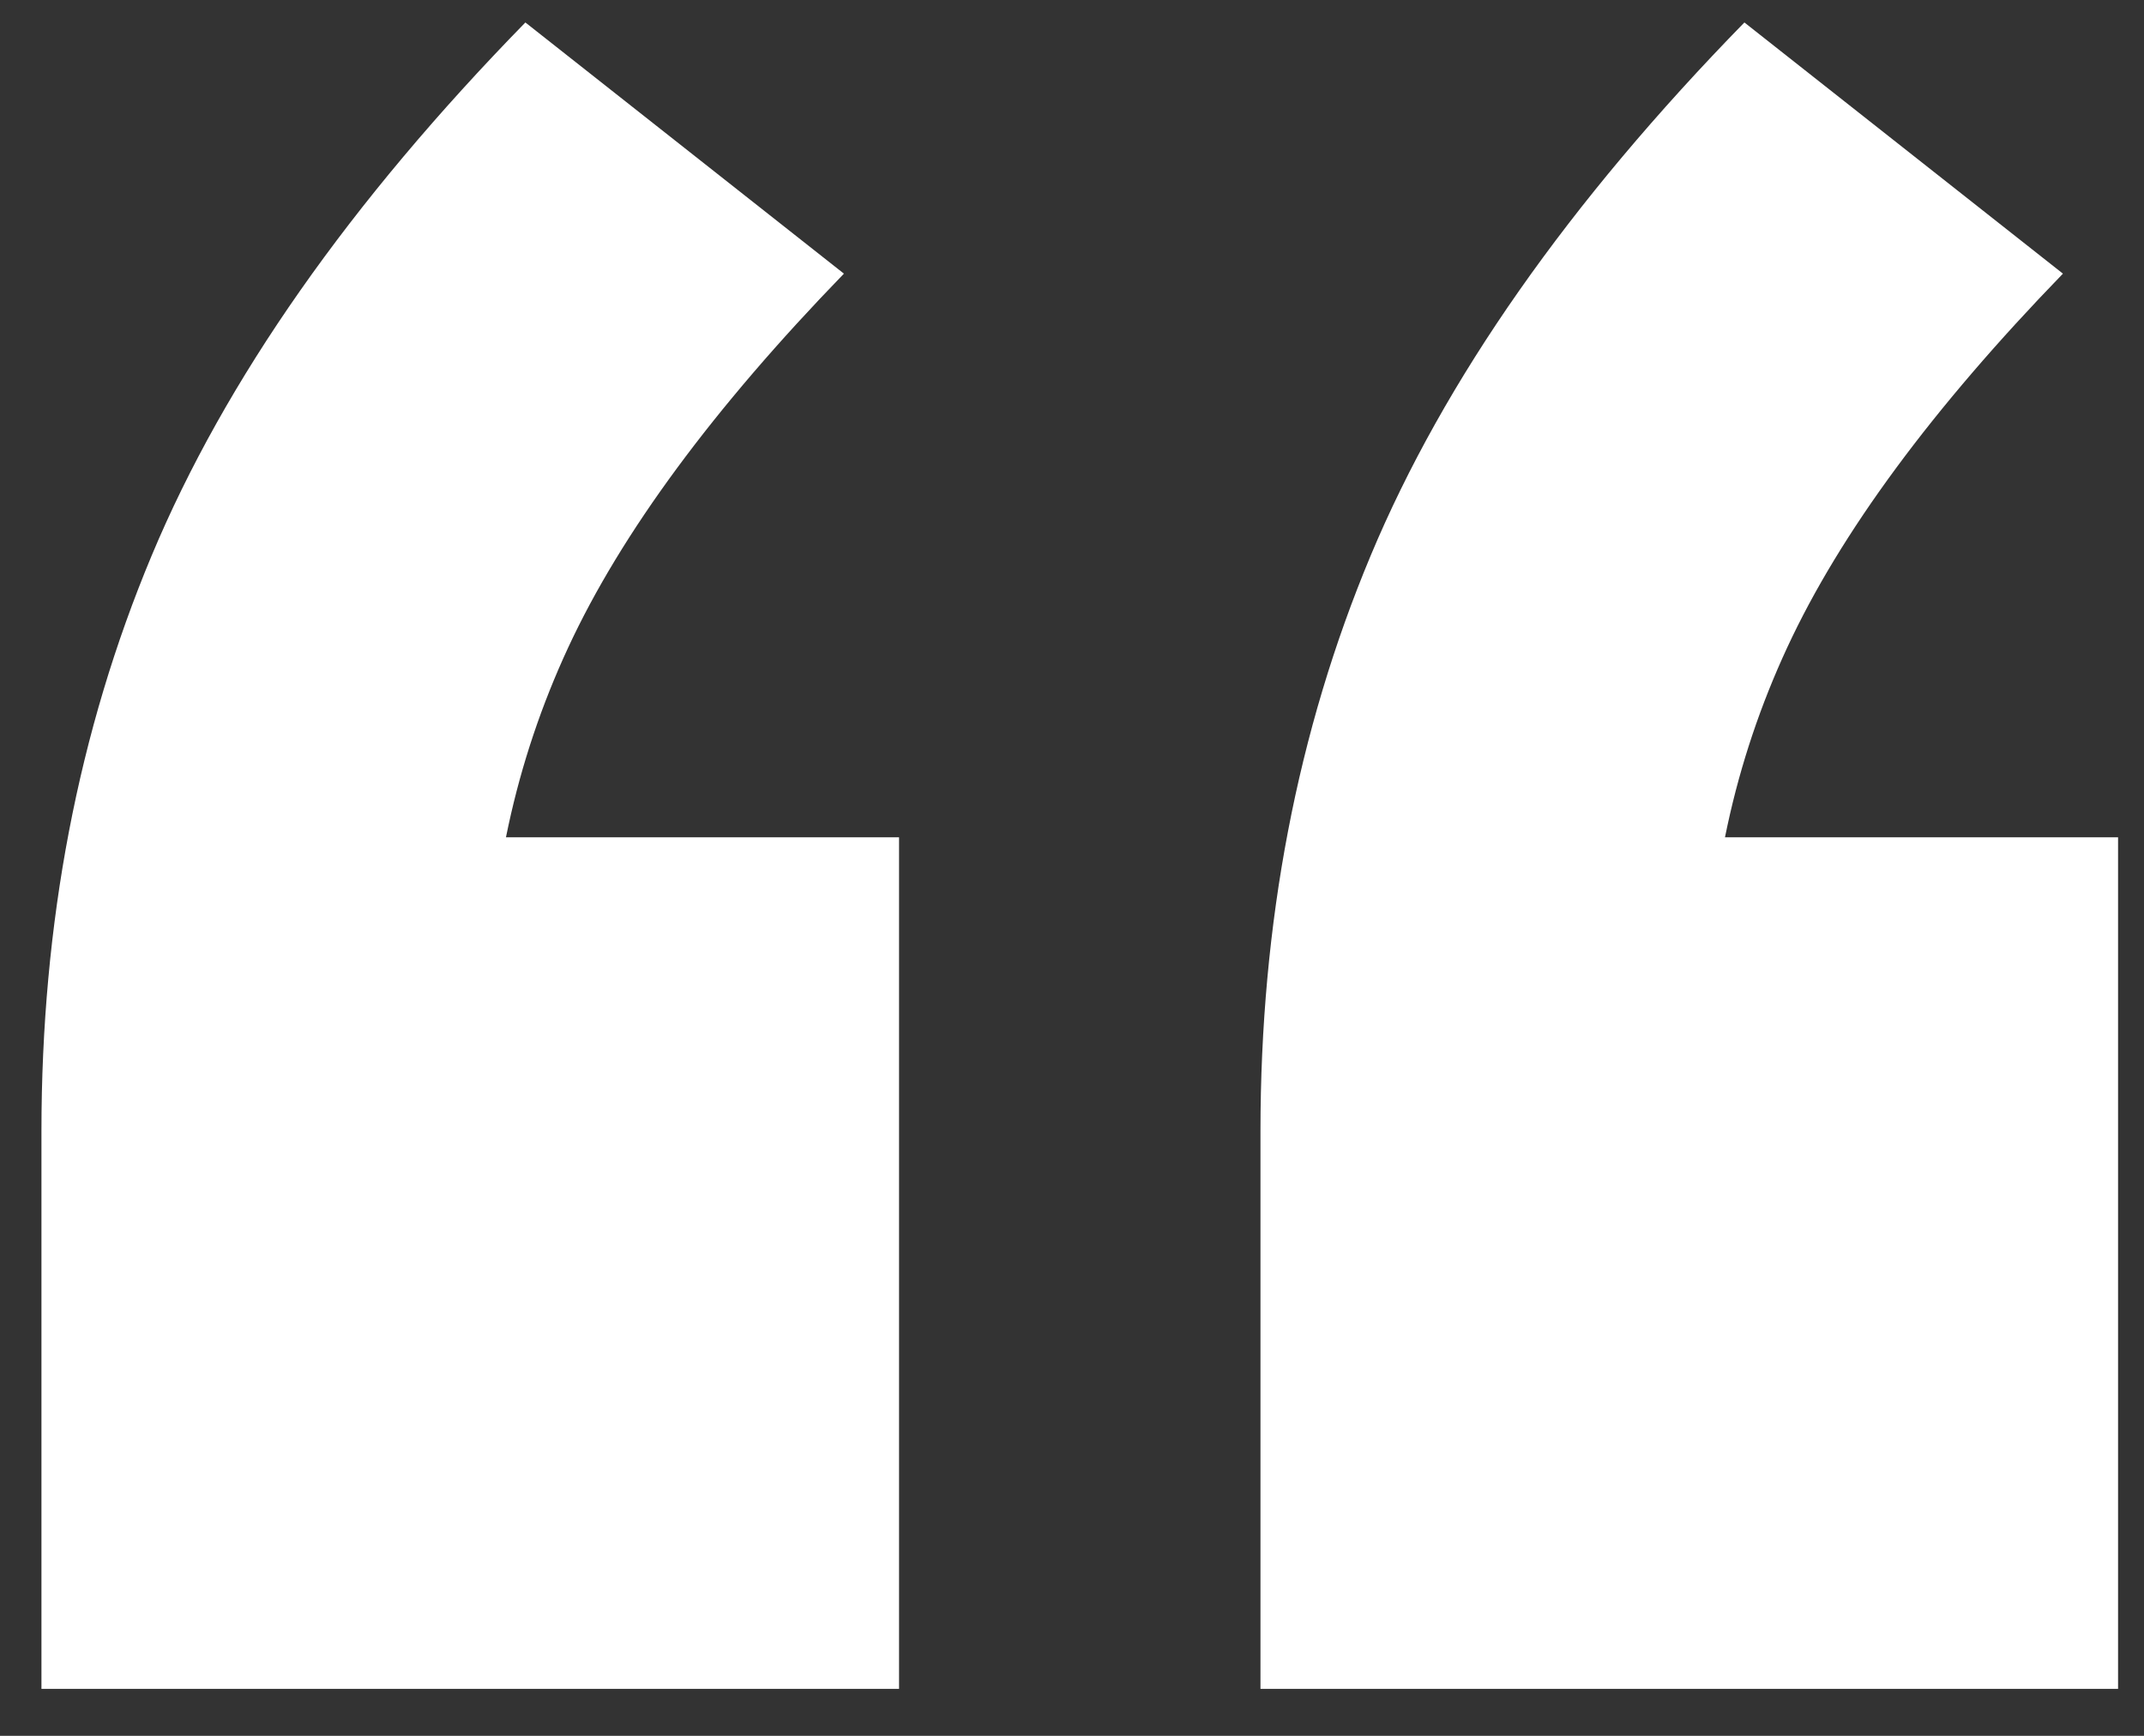 <svg width="21" height="17" viewBox="0 0 21 17" fill="none" xmlns="http://www.w3.org/2000/svg">
<rect x="0" y="0" width="21" height="17" fill="#333333" stroke="none"/>
<path d="M0.406 16.54V11.08C0.406 9.04 0.766 7.16 1.486 5.44C2.206 3.72 3.426 1.98 5.146 0.22L8.266 2.68C6.986 4 6.086 5.22 5.566 6.34C5.046 7.46 4.786 8.66 4.786 9.94L2.926 8.2H8.806V16.54H0.406ZM12.346 16.54V11.08C12.346 9.04 12.706 7.16 13.426 5.44C14.146 3.72 15.366 1.98 17.086 0.22L20.206 2.68C18.926 4 18.026 5.22 17.506 6.34C16.986 7.46 16.726 8.66 16.726 9.94L14.866 8.2H20.746V16.54H12.346Z" fill="white"/>
</svg>
